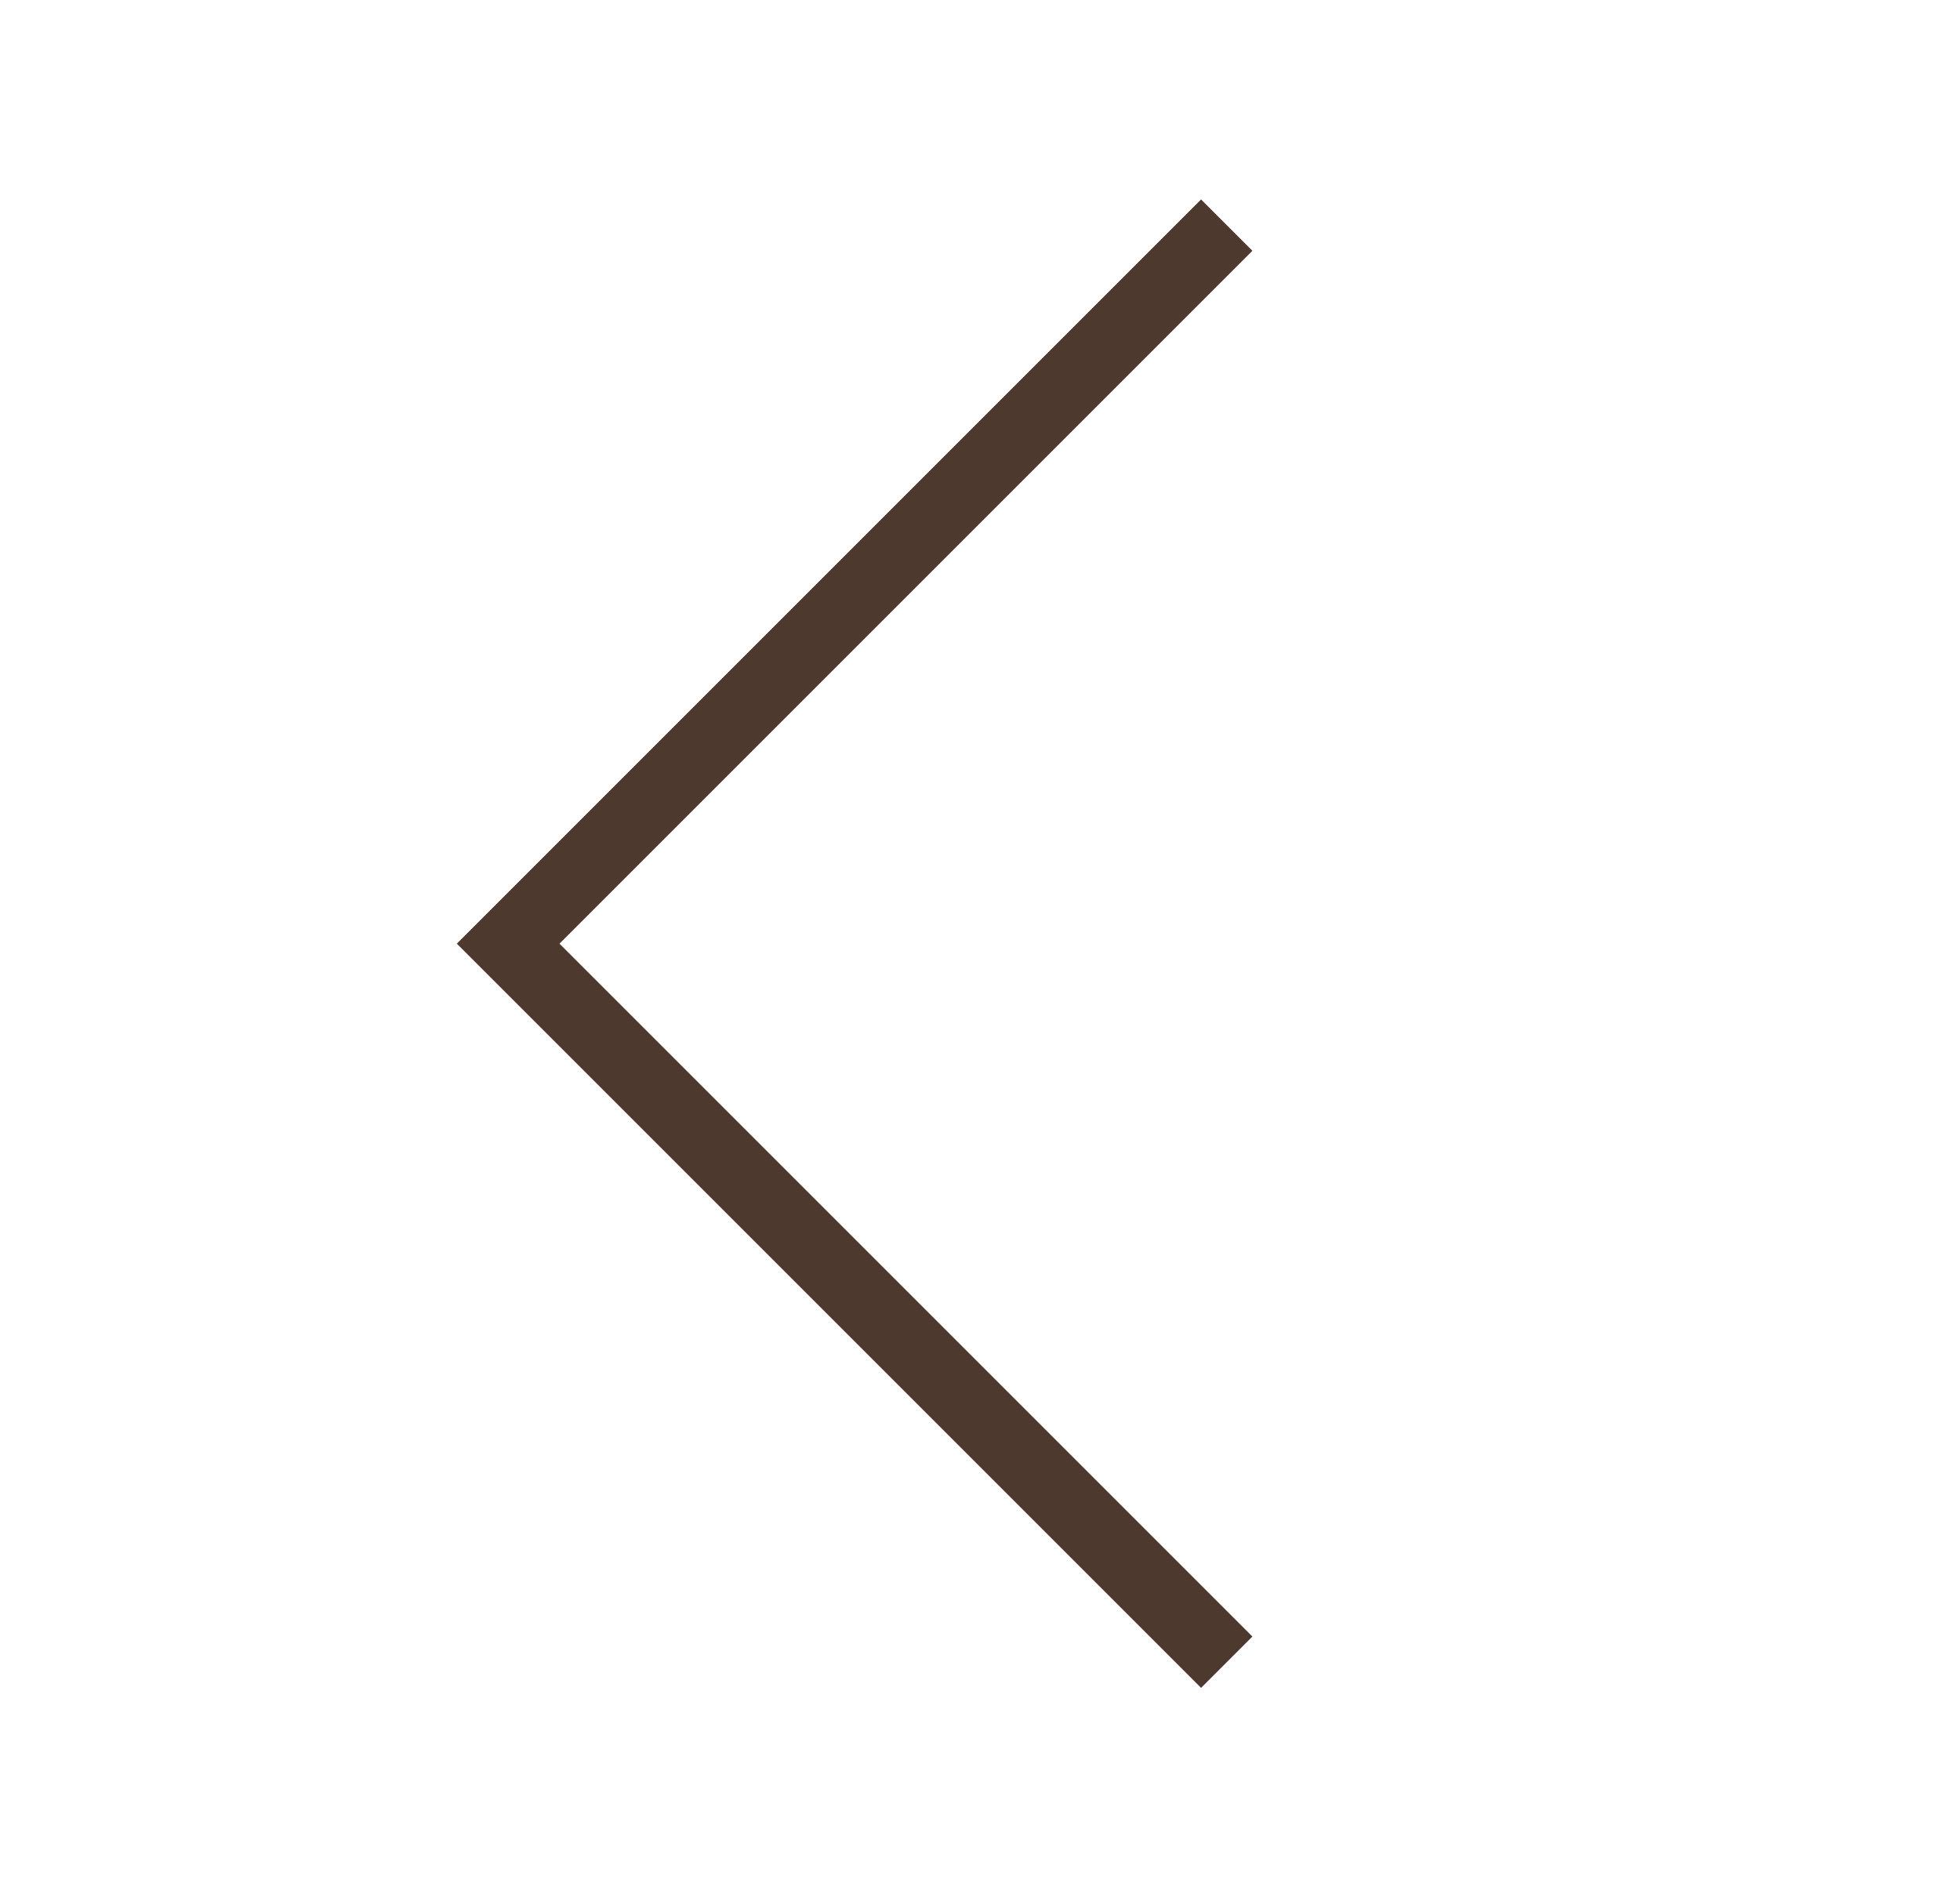 <?xml version="1.0" encoding="UTF-8"?> <svg xmlns="http://www.w3.org/2000/svg" width="27" height="26" viewBox="0 0 27 26" fill="none"><path d="M16.899 22.899L7 13L16.899 3.101" stroke="#4D392E"></path></svg> 